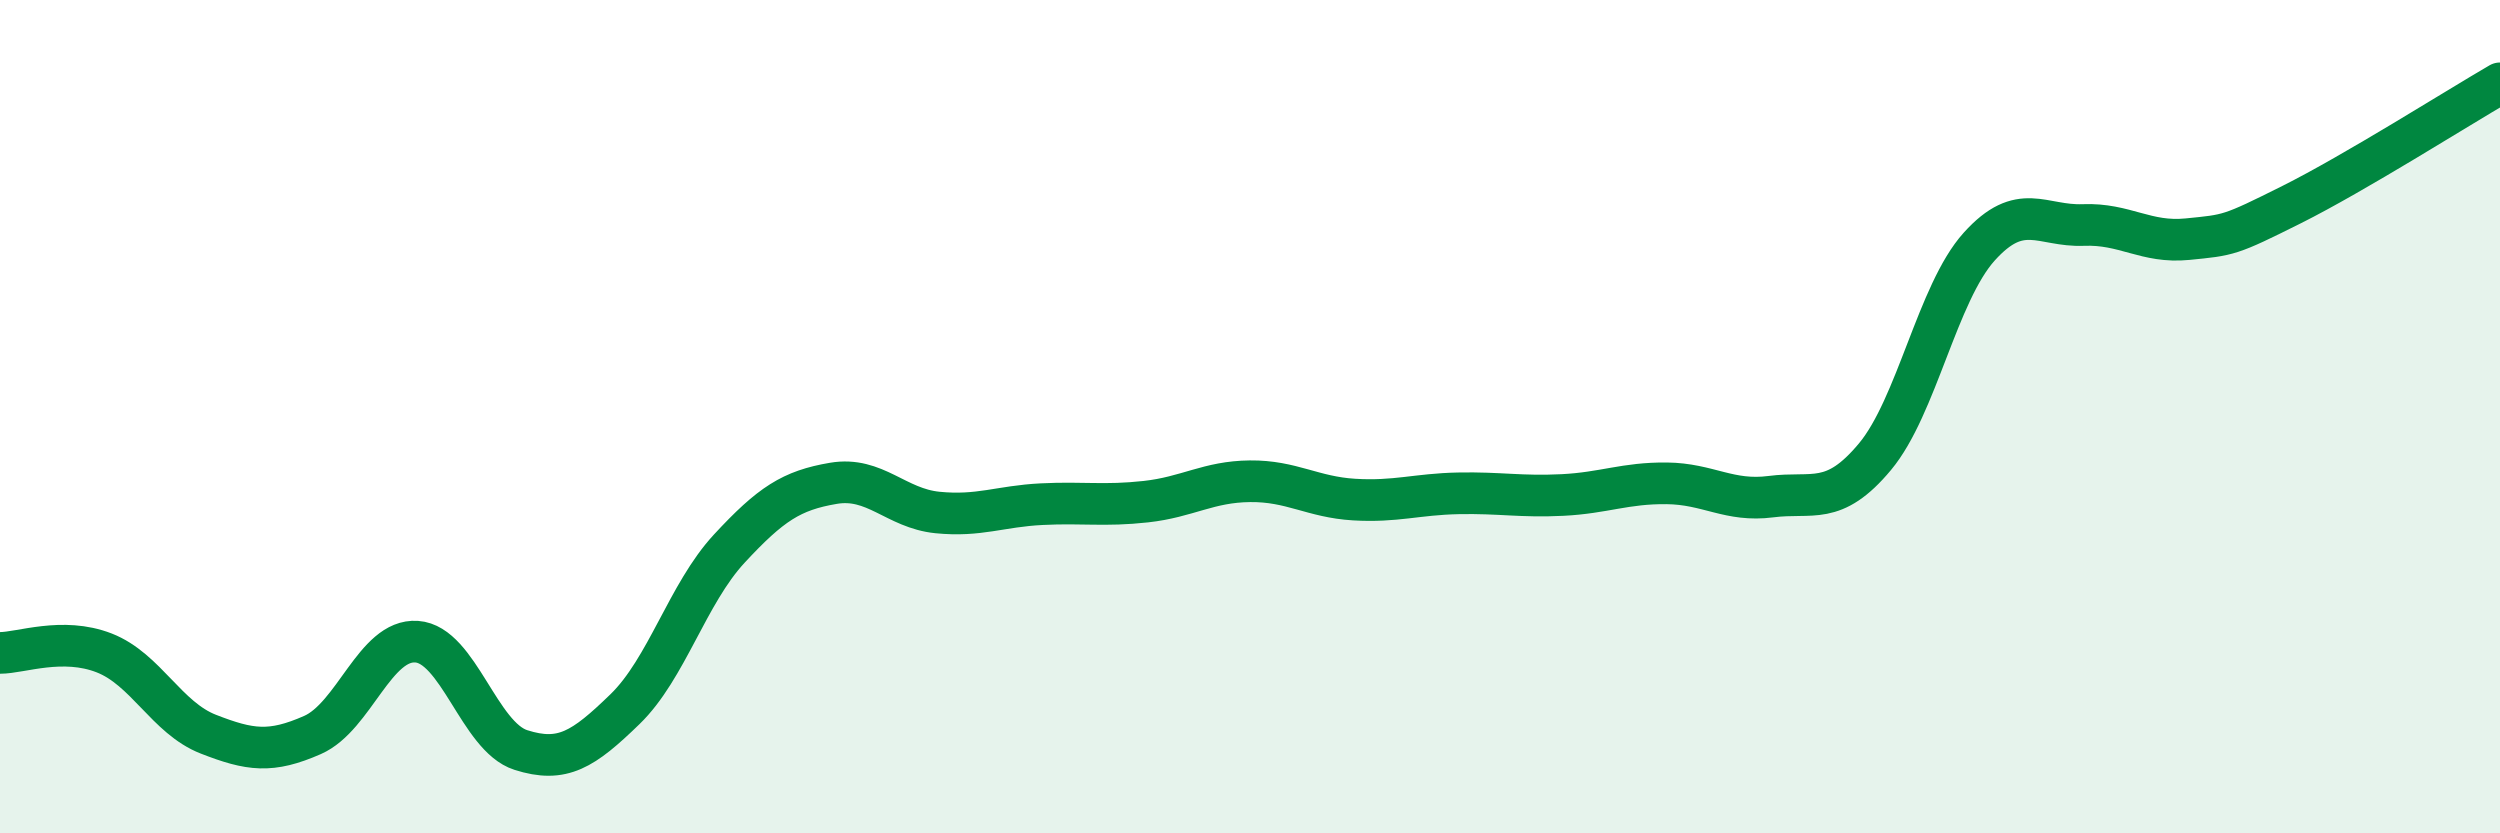 
    <svg width="60" height="20" viewBox="0 0 60 20" xmlns="http://www.w3.org/2000/svg">
      <path
        d="M 0,15.67 C 0.5,15.67 1.5,15.28 2.5,15.67 C 3.5,16.06 4,17.23 5,17.62 C 6,18.01 6.5,18.08 7.5,17.64 C 8.5,17.2 9,15.33 10,15.4 C 11,15.47 11.5,17.68 12.5,18 C 13.5,18.32 14,17.99 15,17.02 C 16,16.05 16.5,14.25 17.5,13.17 C 18.5,12.09 19,11.77 20,11.6 C 21,11.43 21.5,12.2 22.5,12.3 C 23.5,12.4 24,12.15 25,12.1 C 26,12.05 26.5,12.15 27.5,12.04 C 28.5,11.93 29,11.56 30,11.55 C 31,11.54 31.5,11.93 32.5,11.99 C 33.5,12.05 34,11.86 35,11.84 C 36,11.82 36.5,11.93 37.5,11.88 C 38.5,11.83 39,11.59 40,11.6 C 41,11.61 41.5,12.05 42.5,11.92 C 43.5,11.79 44,12.16 45,10.96 C 46,9.76 46.5,7.03 47.5,5.92 C 48.5,4.81 49,5.44 50,5.4 C 51,5.36 51.5,5.84 52.5,5.74 C 53.5,5.64 53.5,5.66 55,4.91 C 56.5,4.16 59,2.58 60,2L60 20L0 20Z"
        fill="#008740"
        opacity="0.1"
        stroke-linecap="round"
        stroke-linejoin="round"
      />
      <path
        d="M 0,15.67 C 0.5,15.67 1.5,15.28 2.5,15.67 C 3.5,16.06 4,17.23 5,17.62 C 6,18.01 6.5,18.08 7.5,17.64 C 8.5,17.2 9,15.33 10,15.4 C 11,15.47 11.5,17.68 12.5,18 C 13.5,18.32 14,17.99 15,17.02 C 16,16.05 16.5,14.25 17.5,13.17 C 18.5,12.09 19,11.77 20,11.6 C 21,11.43 21.5,12.2 22.5,12.3 C 23.5,12.4 24,12.15 25,12.1 C 26,12.05 26.5,12.15 27.5,12.04 C 28.5,11.93 29,11.56 30,11.55 C 31,11.54 31.5,11.93 32.5,11.99 C 33.5,12.05 34,11.86 35,11.84 C 36,11.82 36.5,11.93 37.5,11.88 C 38.5,11.83 39,11.59 40,11.6 C 41,11.61 41.5,12.05 42.5,11.92 C 43.5,11.79 44,12.16 45,10.96 C 46,9.76 46.5,7.03 47.5,5.92 C 48.5,4.81 49,5.44 50,5.4 C 51,5.36 51.5,5.84 52.5,5.74 C 53.5,5.64 53.5,5.66 55,4.91 C 56.5,4.16 59,2.58 60,2"
        stroke="#008740"
        stroke-width="1"
        fill="none"
        stroke-linecap="round"
        stroke-linejoin="round"
      />
    </svg>
  
